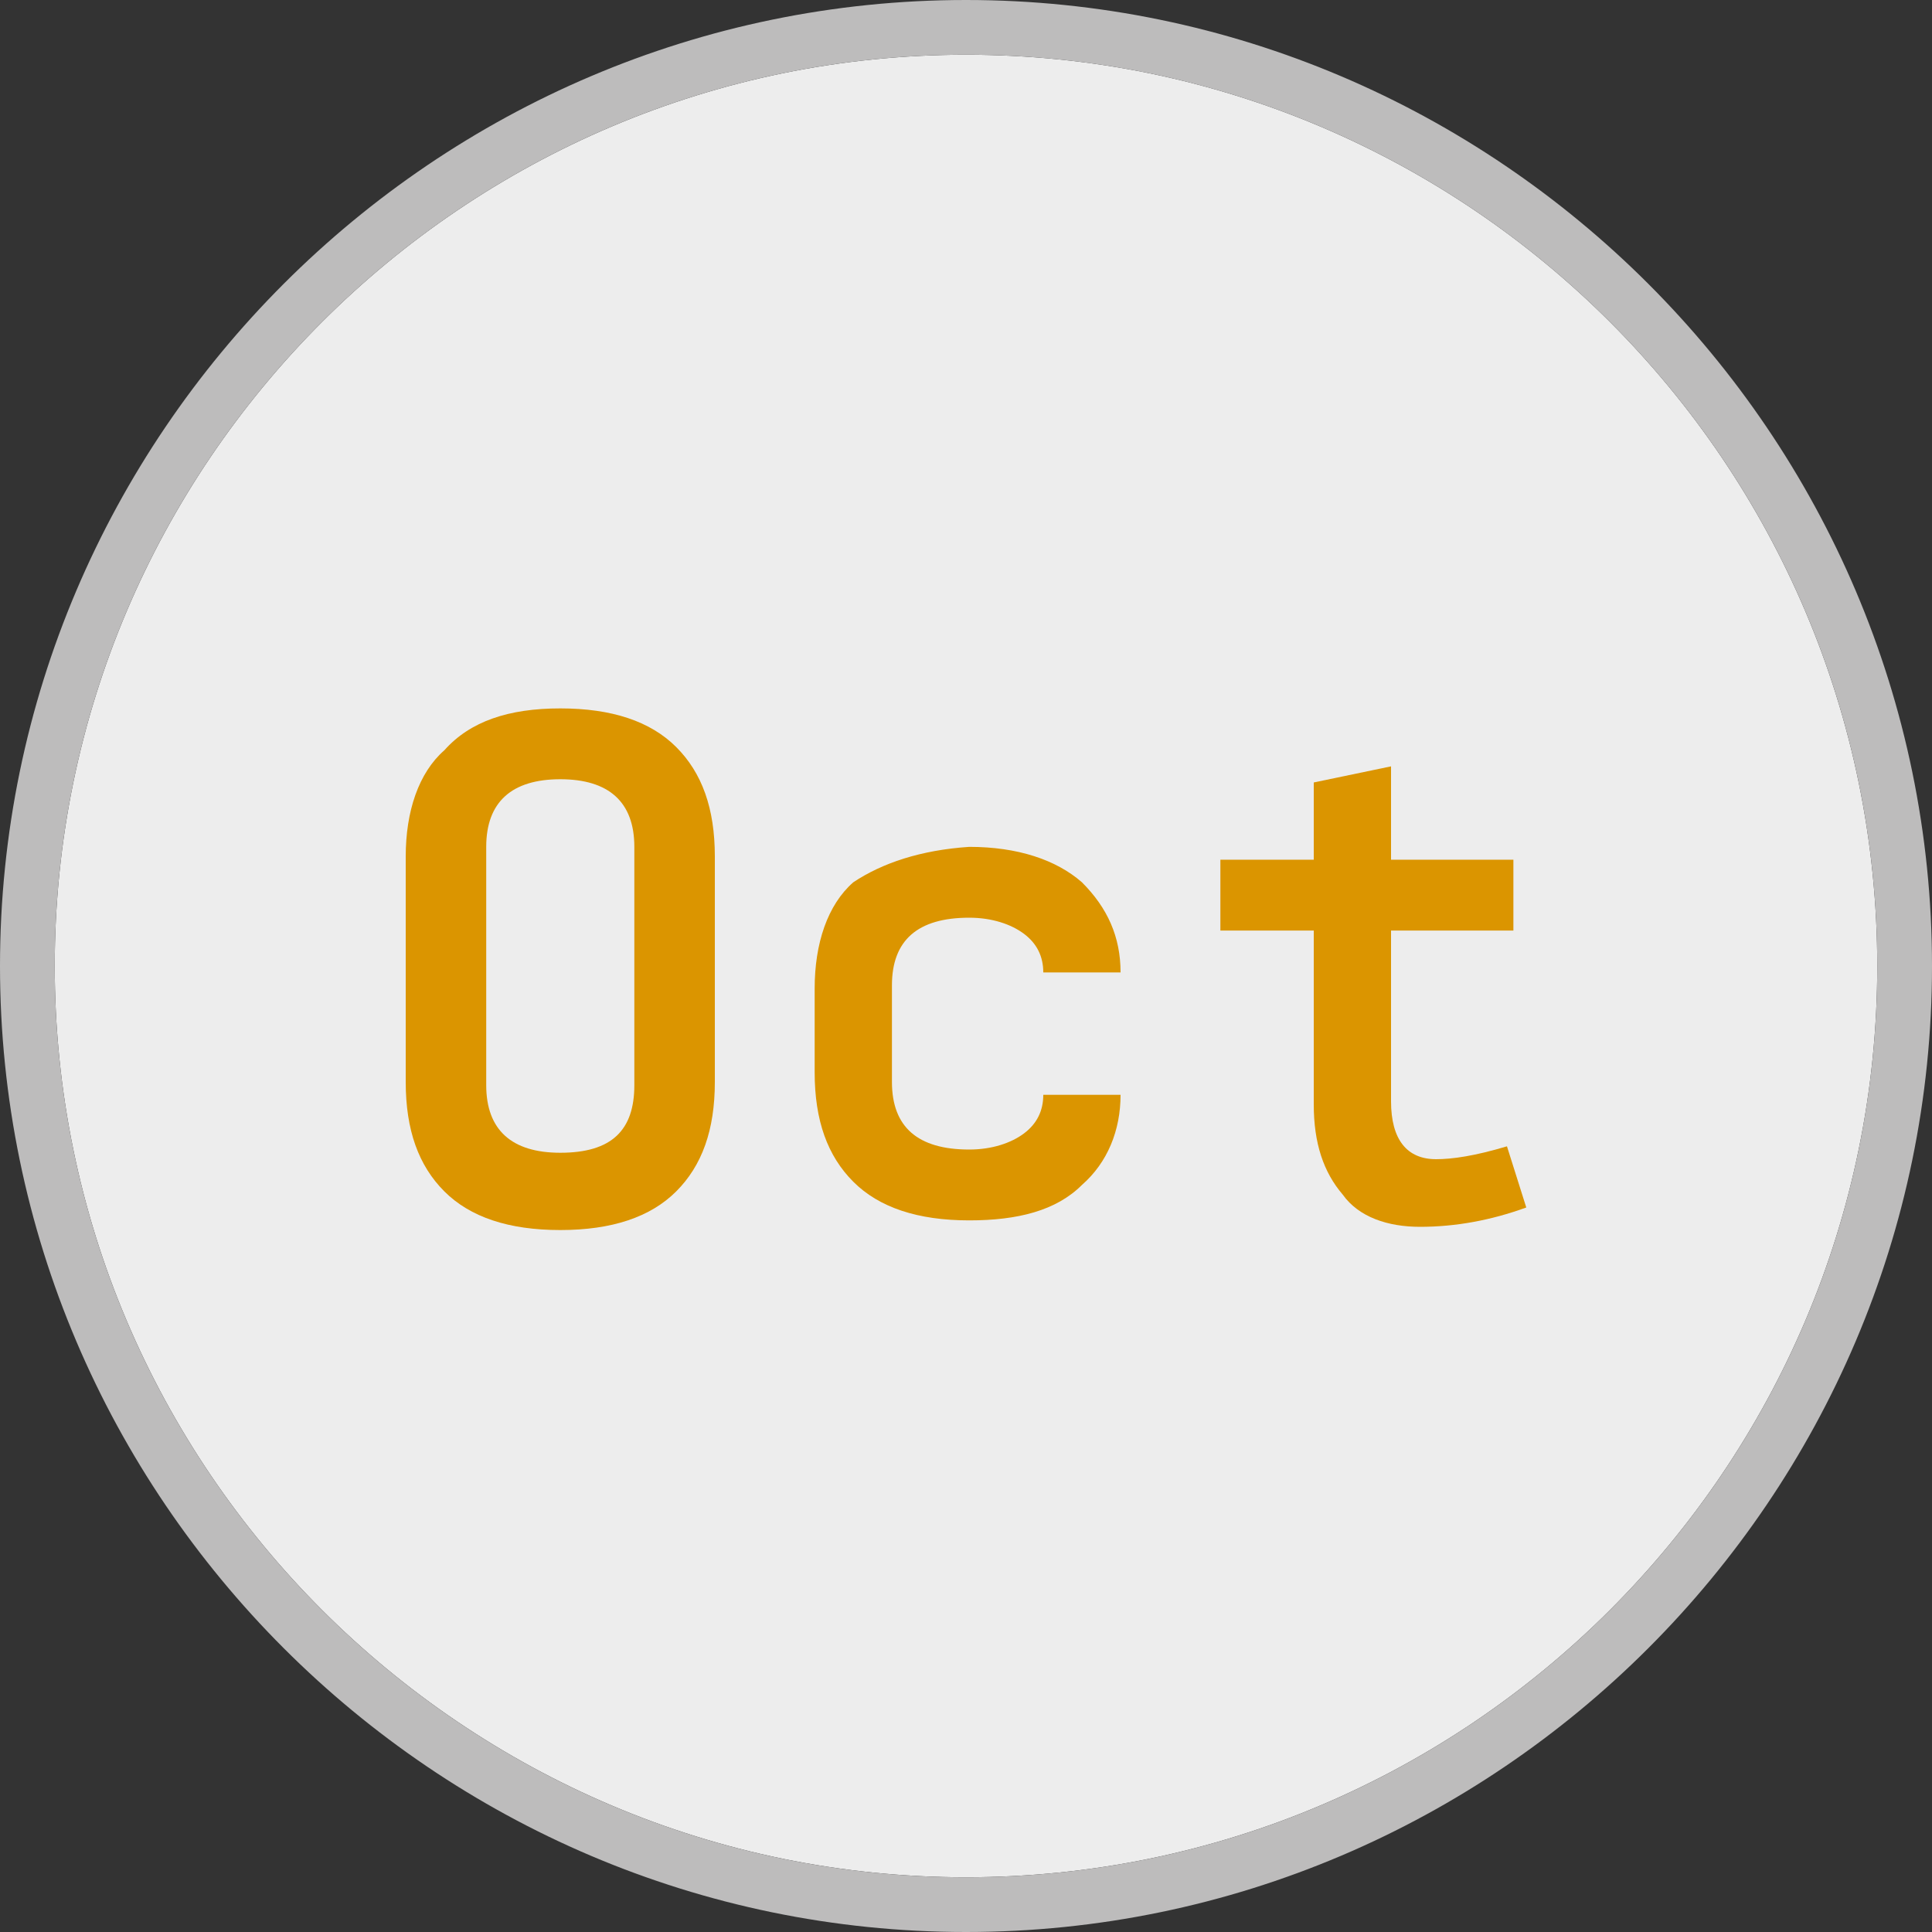 <?xml version="1.0" encoding="utf-8"?>
<!-- Generator: Adobe Illustrator 20.0.0, SVG Export Plug-In . SVG Version: 6.00 Build 0)  -->
<svg version="1.1" id="Layer_1" xmlns="http://www.w3.org/2000/svg" xmlns:xlink="http://www.w3.org/1999/xlink" x="0px" y="0px"
	 width="60px" height="60px" viewBox="0 0 60 60" style="enable-background:new 0 0 60 60;" xml:space="preserve">
<rect x="0" y="0" width="60" height="60" fill="#333333" stroke="none"/>
<style type="text/css">
	.st0{fill:#945E34;}
	.st1{fill:#EDEDED;}
	.st2{fill:#BDBCBC;}
	.st3{fill:#DB9500;}
</style>
<path class="st0" d="M29.9,22c0,0,0.1,0.1,0.1,0.1L29.9,22L29.9,22z"/>
<path class="st1" d="M30,1.7C14.4,1.7,1.7,14.4,1.7,30S14.4,58.3,30,58.3c15.6,0,28.3-12.7,28.3-28.3S45.6,1.7,30,1.7"/>
<path class="st2" d="M30,0C13.5,0,0,13.5,0,30s13.5,30,30,30c16.5,0,30-13.5,30-30S46.5,0,30,0 M30,58.3C14.4,58.3,1.7,45.6,1.7,30
	S14.4,1.7,30,1.7c15.6,0,28.3,12.7,28.3,28.3S45.6,58.3,30,58.3"/>
<path class="st3" d="M17.4,22c1.6,0,2.8,0.4,3.6,1.2c0.8,0.8,1.2,1.9,1.2,3.4v7c0,1.5-0.4,2.6-1.2,3.4c-0.8,0.8-2,1.2-3.6,1.2
	c-1.6,0-2.8-0.4-3.6-1.2c-0.8-0.8-1.2-1.9-1.2-3.4v-7c0-1.4,0.4-2.6,1.2-3.3C14.6,22.4,15.8,22,17.4,22L17.4,22z M15.1,26.3v7.4
	c0,1.4,0.8,2.1,2.3,2.1c1.6,0,2.3-0.7,2.3-2.1v-7.4c0-1.4-0.8-2.1-2.3-2.1C15.9,24.2,15.1,24.9,15.1,26.3"/>
<path class="st3" d="M30.1,26.3c1.5,0,2.7,0.4,3.5,1.1c0.8,0.8,1.2,1.7,1.2,2.8h-2.4c0-0.5-0.2-0.9-0.6-1.2c-0.4-0.3-1-0.5-1.7-0.5
	c-1.6,0-2.4,0.7-2.4,2.1v3c0,1.4,0.8,2.1,2.4,2.1c0.7,0,1.3-0.2,1.7-0.5c0.4-0.3,0.6-0.7,0.6-1.2h2.4c0,1.1-0.4,2.1-1.2,2.8
	c-0.8,0.8-2,1.1-3.5,1.1c-1.6,0-2.8-0.4-3.6-1.2c-0.8-0.8-1.2-1.9-1.2-3.4v-2.6c0-1.4,0.4-2.6,1.2-3.3
	C27.4,26.8,28.6,26.4,30.1,26.3L30.1,26.3z"/>
<path class="st3" d="M47.4,37.5c-1.1,0.4-2.2,0.6-3.3,0.6c-1,0-1.9-0.3-2.4-1c-0.6-0.7-0.9-1.6-0.9-2.8v-5.4h-2.9v-2.2h2.9v-2.4
	l2.4-0.5v2.9h3.8v2.2h-3.8v5.3c0,1.2,0.5,1.8,1.4,1.8c0.5,0,1.2-0.1,2.2-0.4L47.4,37.5z"/>
</svg>
